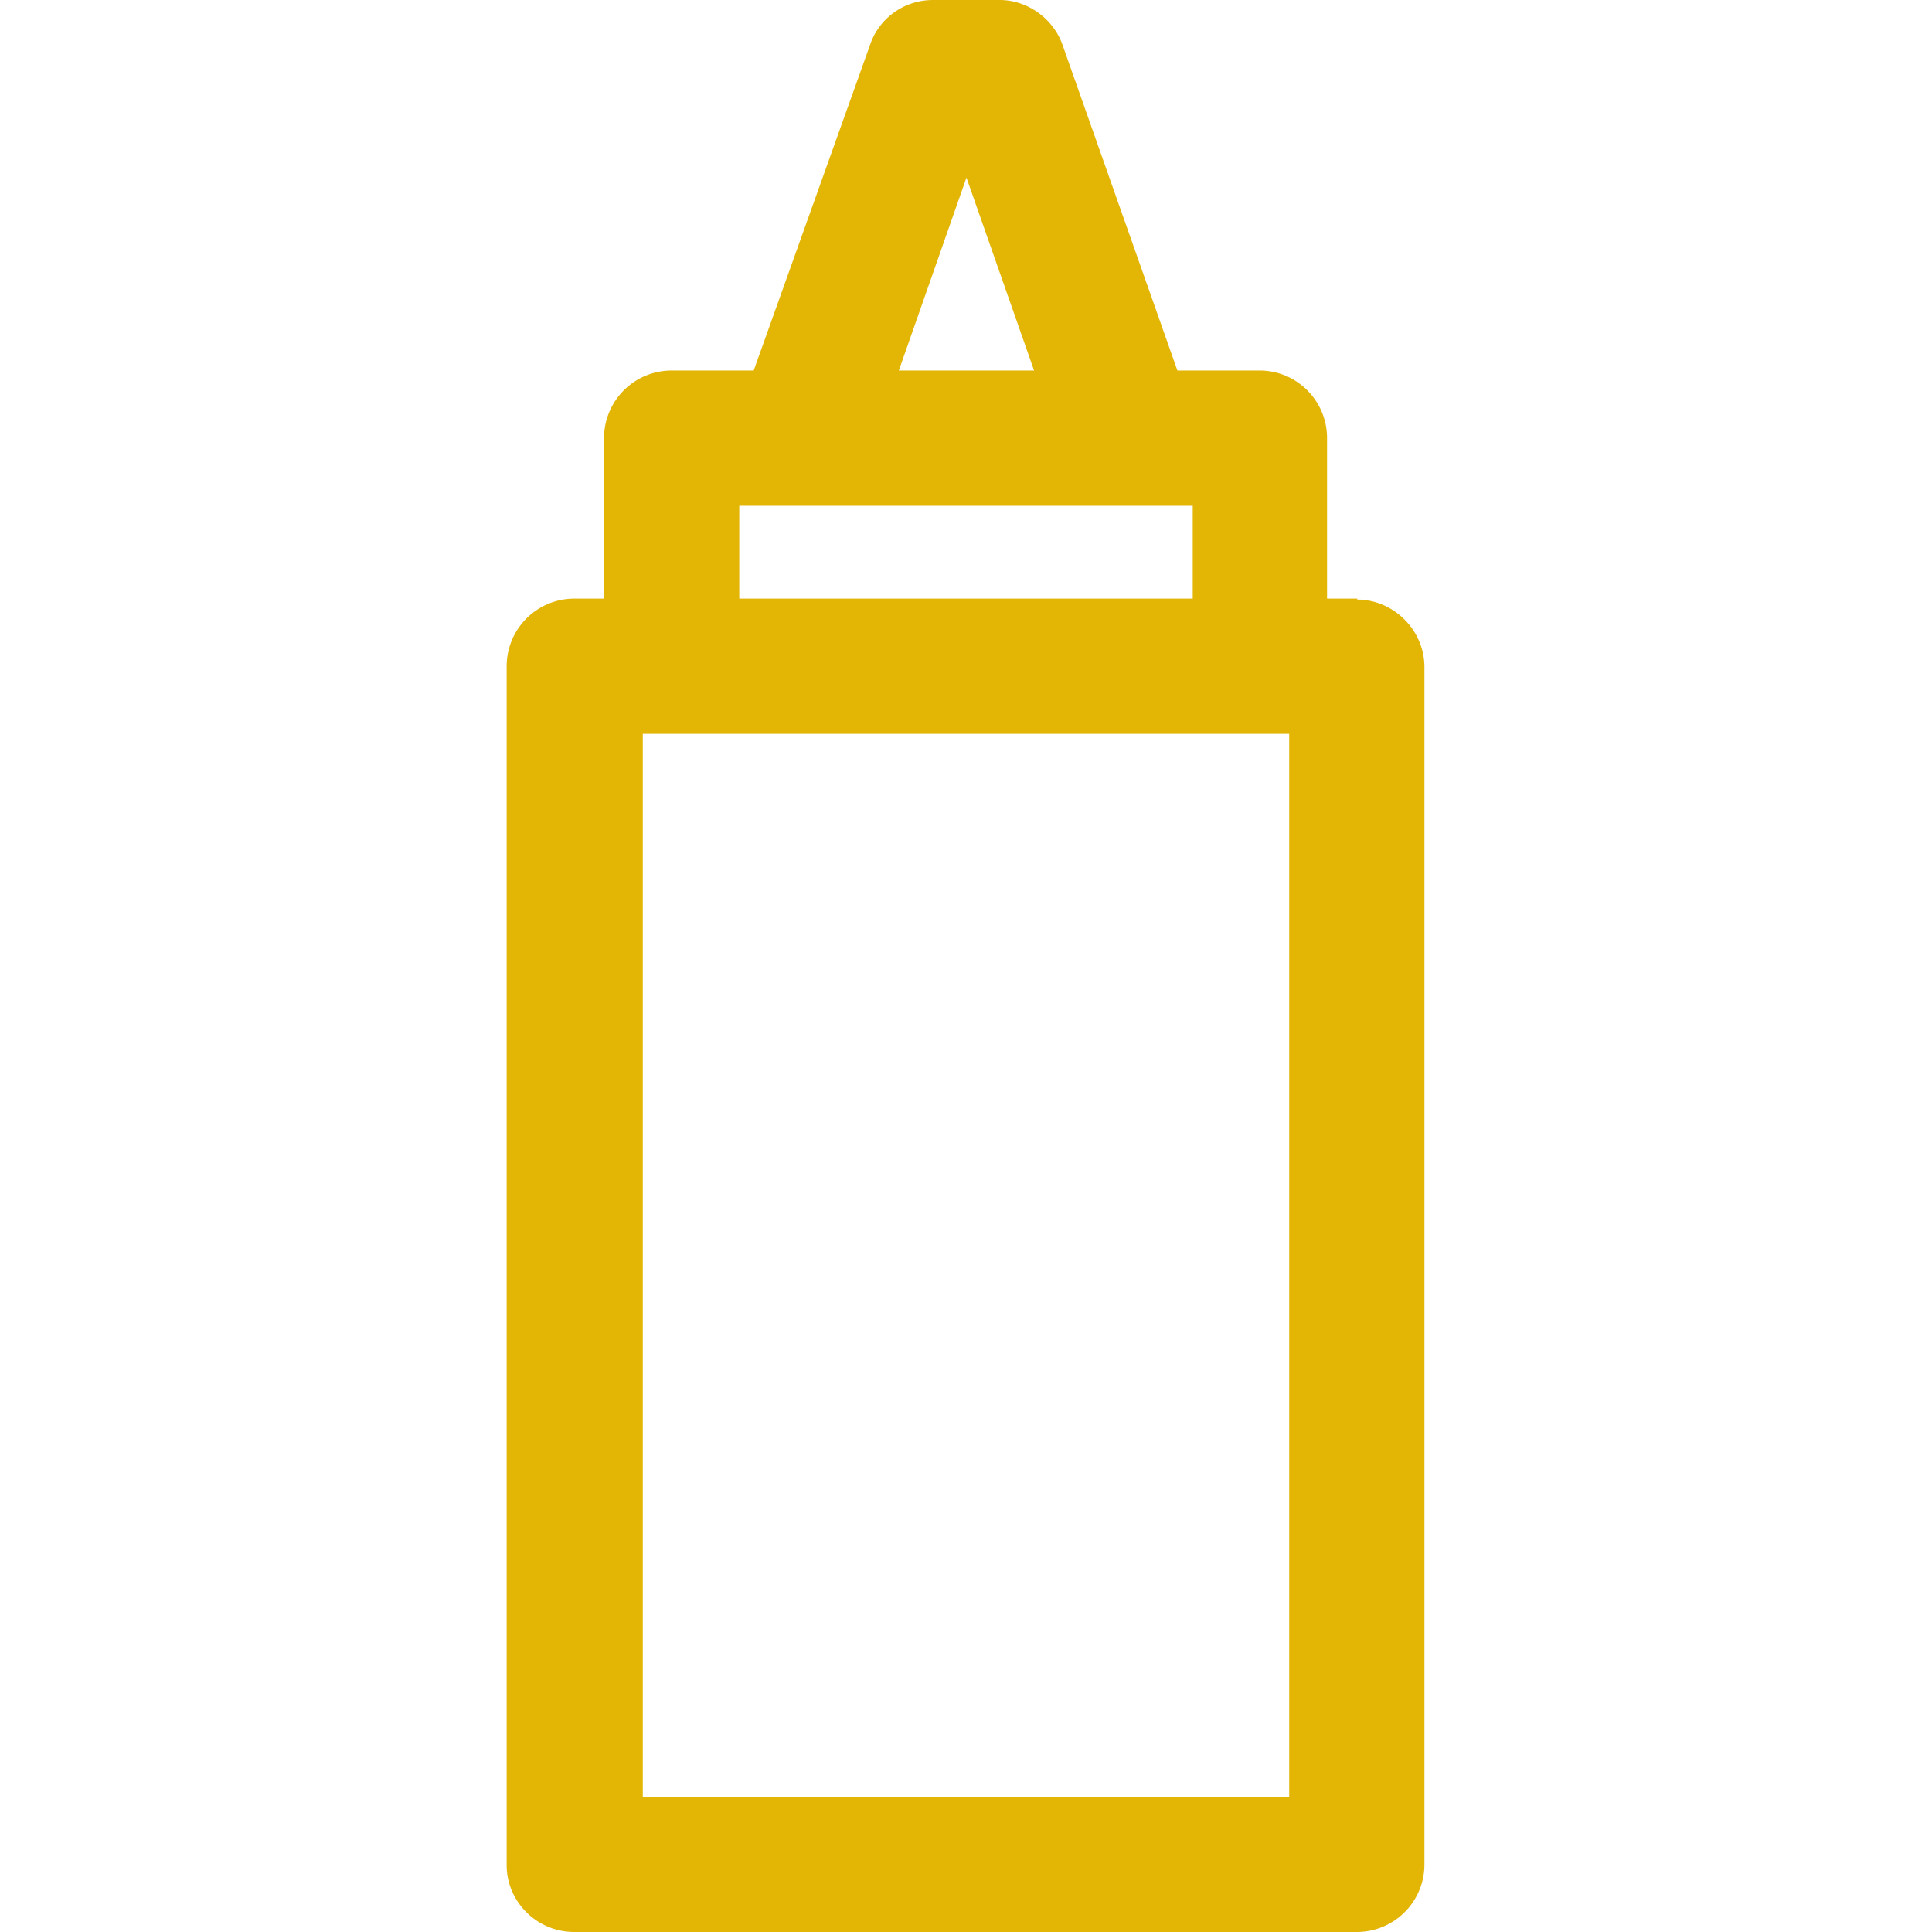 <svg fill="#E3B505" height="800" width="800" xmlns="http://www.w3.org/2000/svg" viewBox="0 0 214.3 214.3">
  <path d="M150.6 66.4h-3.4V48.6c0-4.1-3.3-7.5-7.5-7.5h-9.1l-12.7-36c-1-3-3.9-5.1-7-5.1h-7.4c-3.2 0-6 2-7 5L83.6 41.1h-9a7.5 7.5 0 0 0-7.6 7.5v17.8h-3.3a7.5 7.5 0 0 0-7.5 7.5v133c0 4 3.3 7.4 7.5 7.4h86.8c4.1 0 7.5-3.3 7.5-7.5V74c0-4.1-3.4-7.5-7.5-7.5zm-43.4-46.7 7.5 21.4h-15l7.5-21.4zm-25 36.4h50.1v10.3H82V56.1zM143 199.3H71.3V81.4H143v118z"/>
</svg>
